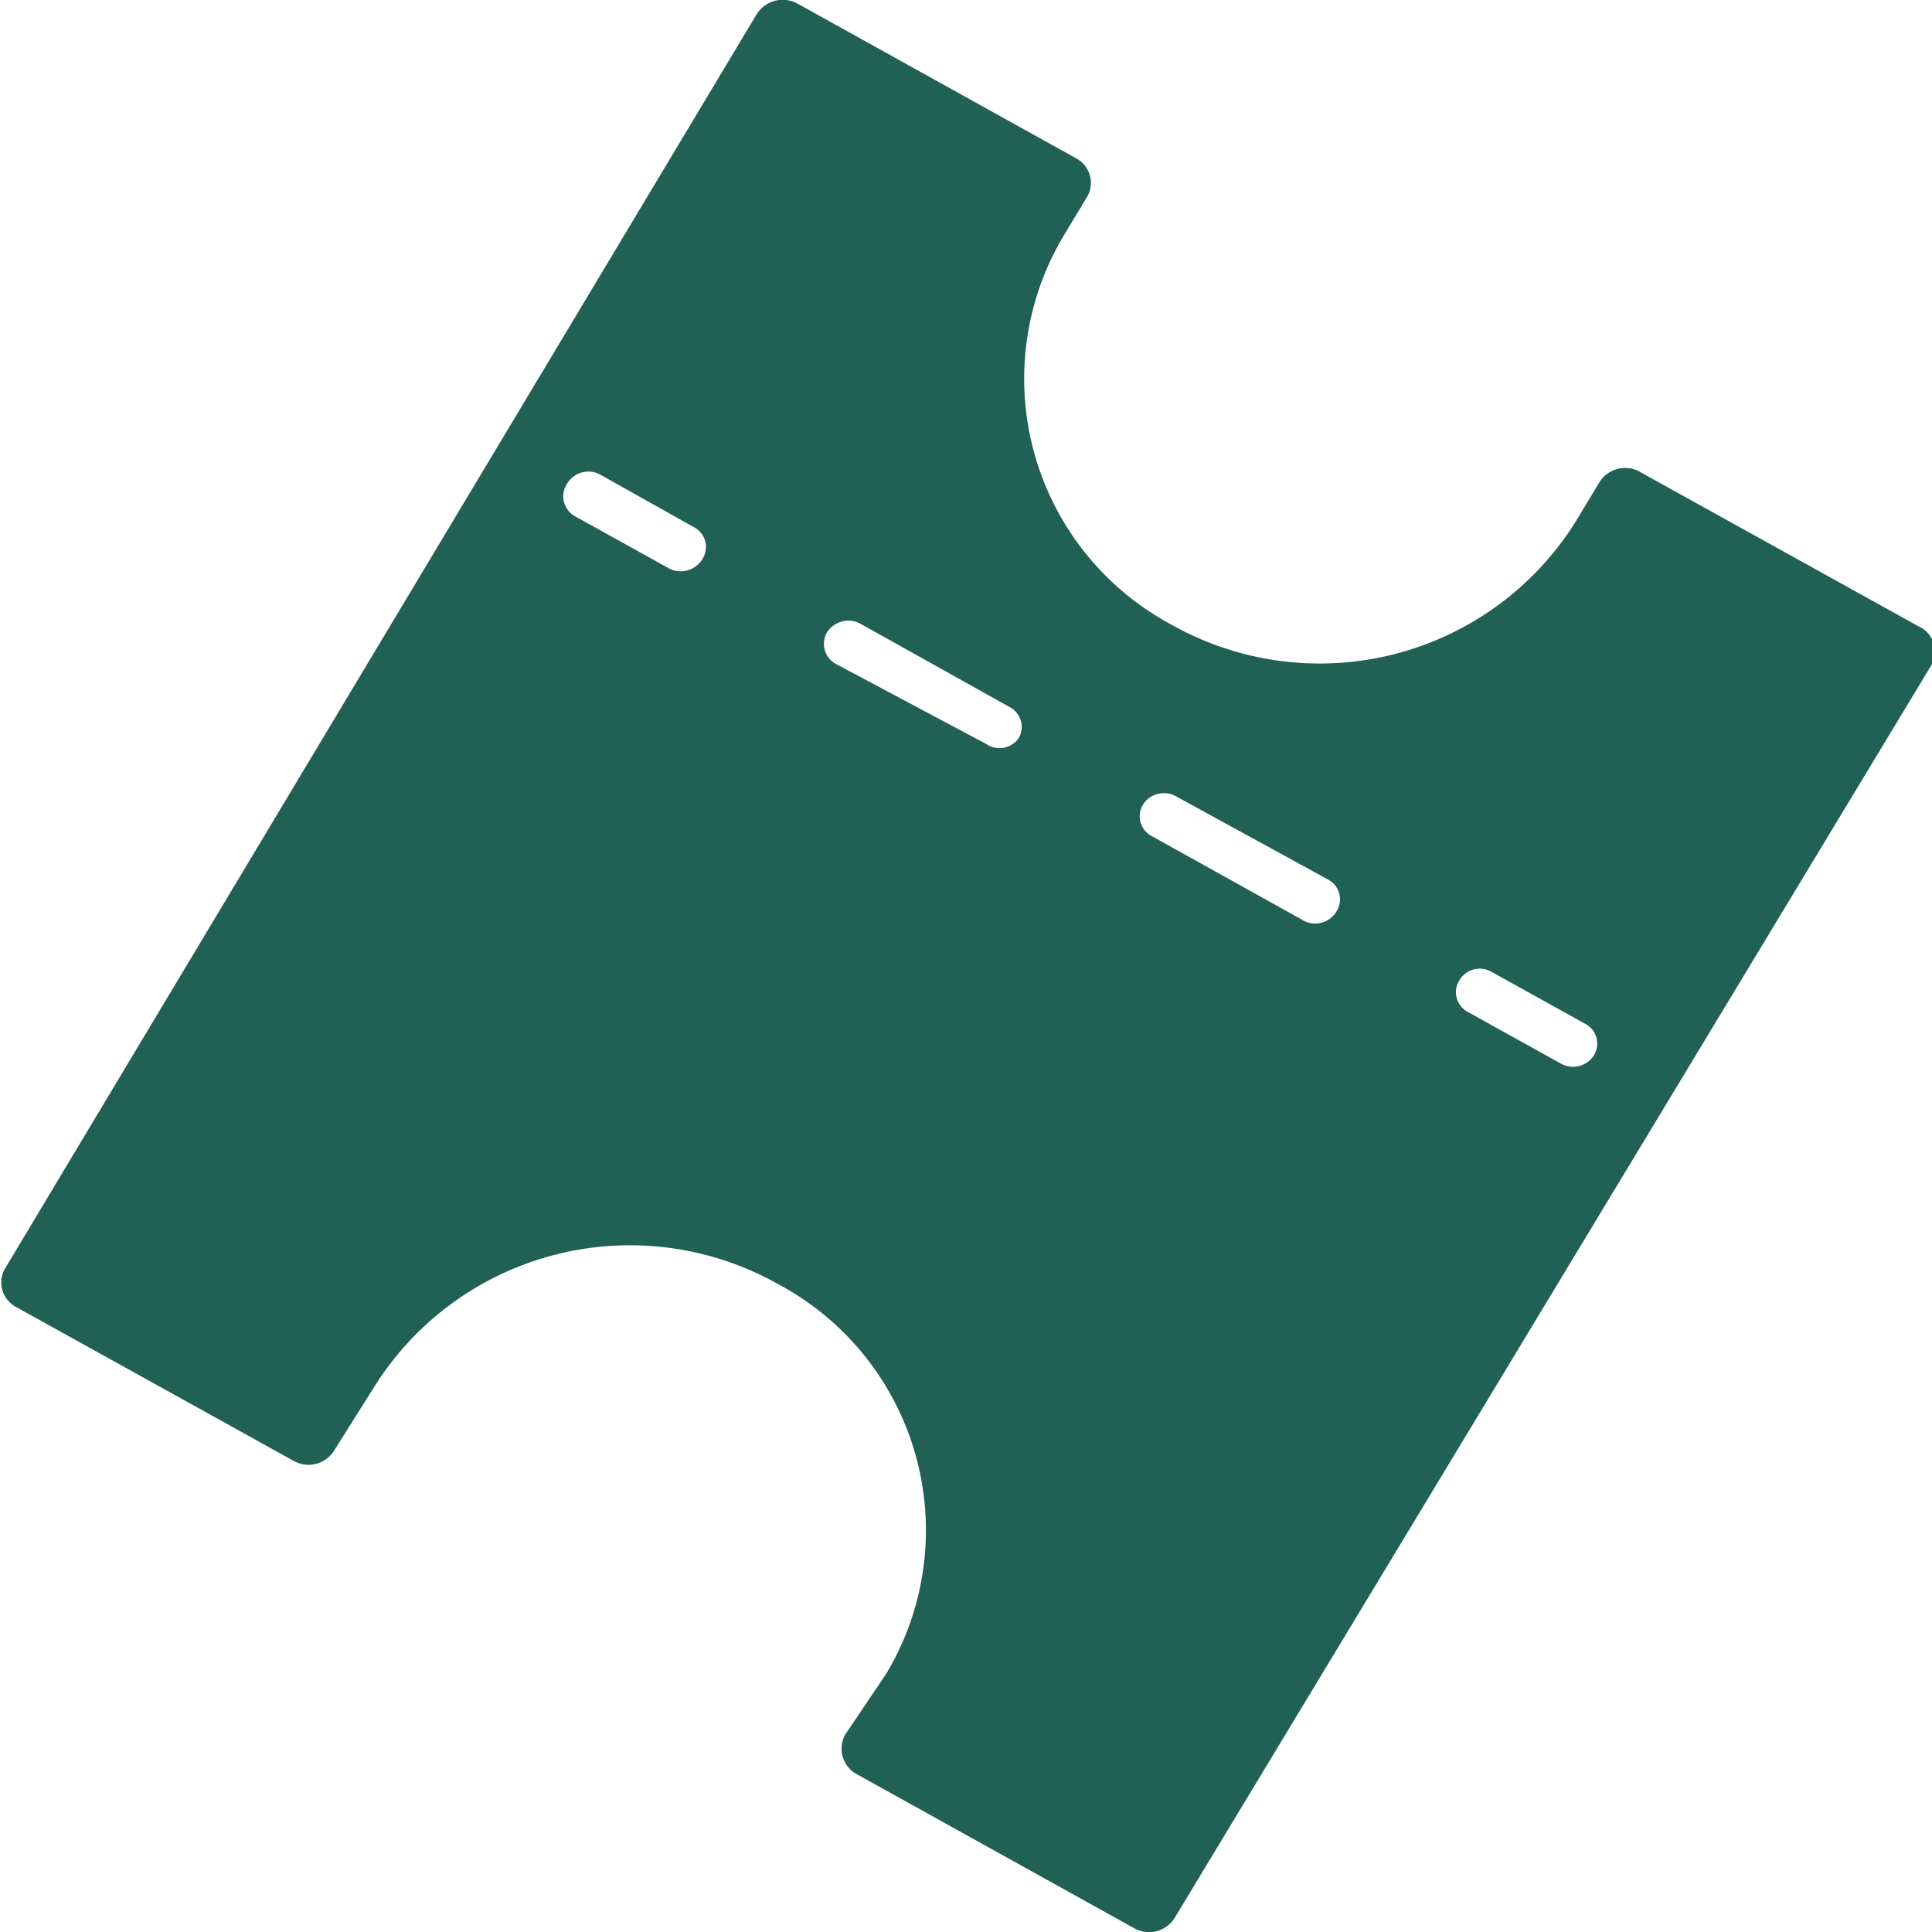 <svg xmlns="http://www.w3.org/2000/svg" data-name="Layer 1" viewBox="0 0 32 32"><path d="m31.77 10.37-4.6-2.55a.5.5 0 0 0-.68.17l-.38.63a5 5 0 0 1-6.7 1.73 4.62 4.62 0 0 1-1.79-6.45l.38-.63a.46.46 0 0 0-.18-.65L13.21.06a.51.51 0 0 0-.68.18L.09 21a.46.46 0 0 0 .18.65l4.6 2.55a.5.5 0 0 0 .68-.2l.63-1a5 5 0 0 1 6.71-1.73 4.62 4.62 0 0 1 1.79 6.45L14 28.73a.48.48 0 0 0 .18.65l4.61 2.56a.5.5 0 0 0 .67-.18L32 11a.46.46 0 0 0-.23-.63m-20.68-.95-1.55-.86A.38.38 0 0 1 9.4 8a.41.41 0 0 1 .54-.14l1.55.87a.37.37 0 0 1 .15.52.42.42 0 0 1-.55.17m5.24 2.9L13.85 11a.38.38 0 0 1-.15-.53.42.42 0 0 1 .55-.14l2.47 1.38a.37.37 0 0 1 .15.52.39.39 0 0 1-.54.09m5.23 2.91-2.48-1.38a.37.37 0 0 1-.15-.52.41.41 0 0 1 .55-.14L22 14.57a.37.37 0 0 1 .14.52.41.41 0 0 1-.58.14m4.3 2.39-1.55-.86a.37.37 0 0 1-.14-.52.39.39 0 0 1 .54-.14l1.55.86a.37.37 0 0 1 .14.52.41.41 0 0 1-.54.14" style="fill:#206055"/></svg>